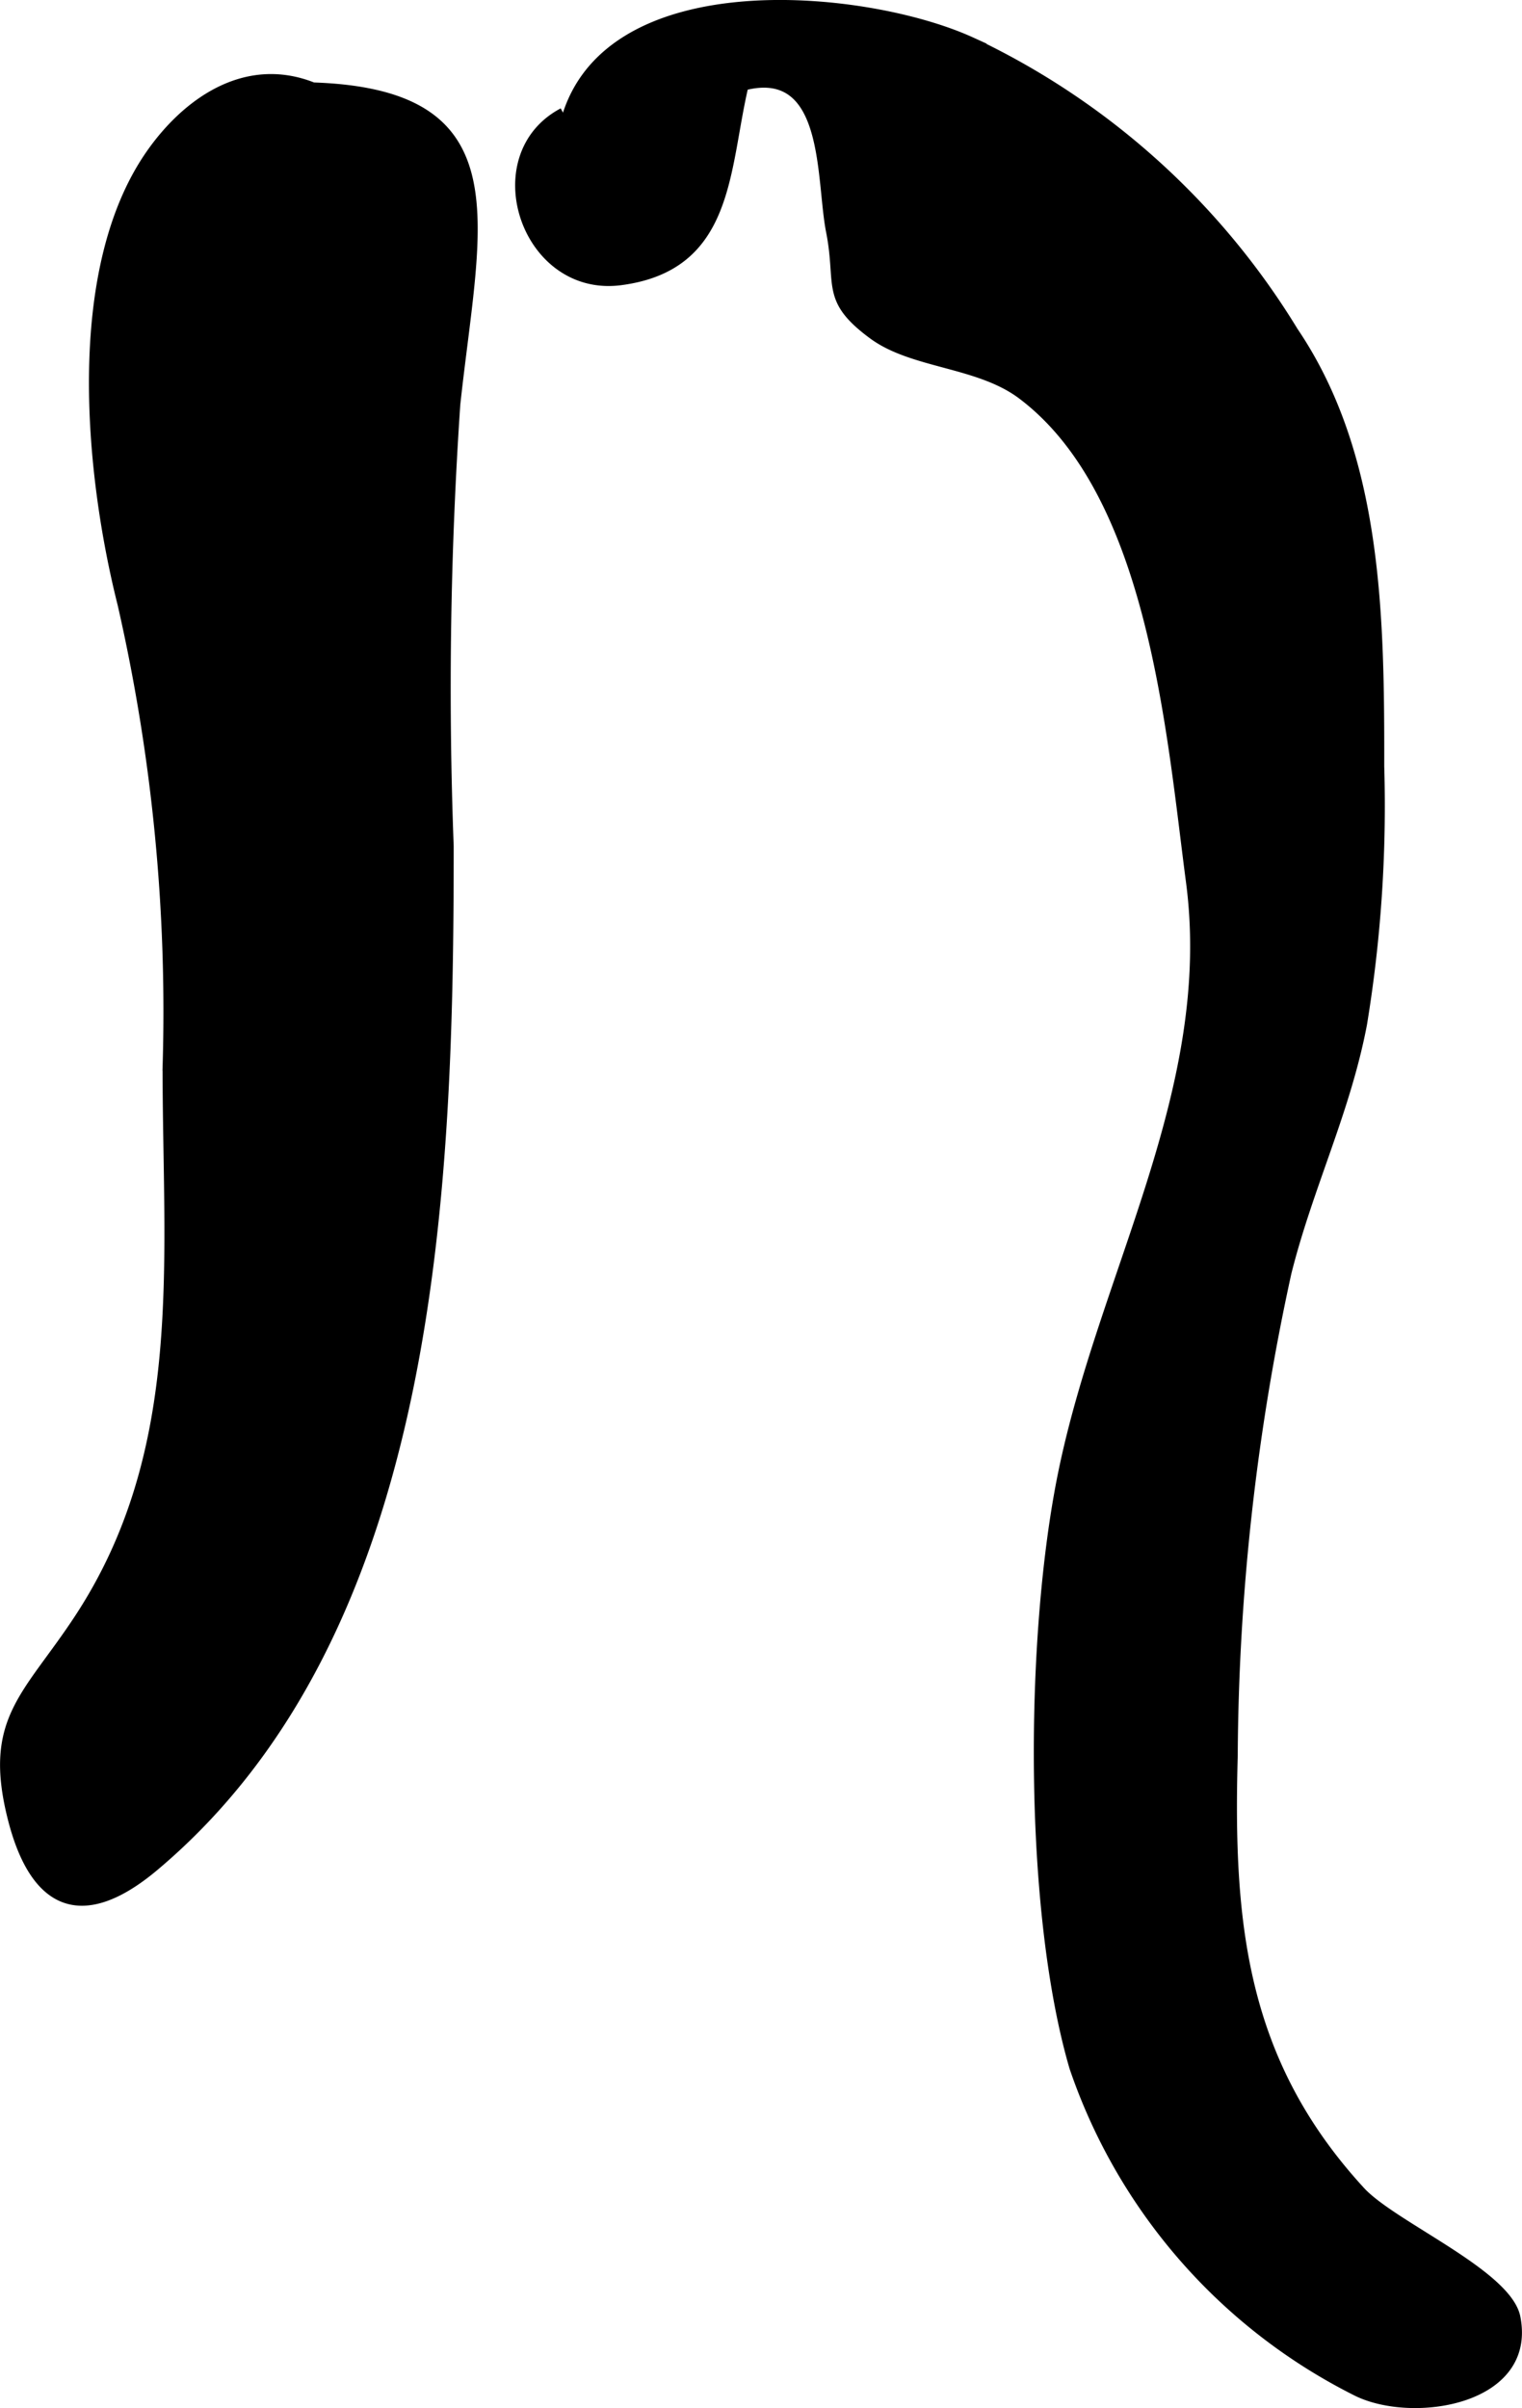 <?xml version="1.0" encoding="UTF-8"?>
<svg xmlns="http://www.w3.org/2000/svg"
     version="1.1"
     width="11.791mm"
     height="18.654mm"
     viewBox="0 0 33.423 52.878">
   <defs>
      <style type="text/css"><![CDATA[
      .a {
        stroke: #000;
        stroke-miterlimit: 10;
        stroke-width: 0.15px;
      }
    ]]></style>
   </defs>
   <path class="a"
         d="M12.346,2.825c.769-3.579,6.638-3.005,8.983-1.938a16.576,16.576,0,0,1,7.101,6.375c1.859,2.746,1.897,6.271,1.893,9.568a29.563,29.563,0,0,1-.379,5.664c-.366,1.92-1.185,3.566-1.659,5.458a50.684,50.684,0,0,0-1.179,10.594c-.103,3.702.19,6.716,2.792,9.549.7.763,3.225,1.816,3.415,2.788.365,1.858-2.282,2.264-3.521,1.659a12.472,12.472,0,0,1-6.233-7.139c-1.014-3.466-.979-9.466-.251-13.042.898-4.412,3.411-8.441,2.811-12.998-.429-3.25-.818-8.507-3.691-10.671-.944-.714-2.386-.665-3.276-1.321-1.076-.793-.704-1.11-.937-2.286-.227-1.149-.02-3.641-1.858-3.178-.429,1.833-.302,3.965-2.726,4.281-2.122.275-3.117-2.772-1.283-3.742"/>
   <path class="a"
         d="M6.482,1.879c4.959-.002,3.997,2.877,3.551,7.002a92.127,92.127,0,0,0-.145,9.699c0,7.502-.303,17.232-6.482,22.426-1.682,1.413-2.703.77-3.167-1.094-.542-2.168.349-2.676,1.471-4.385,2.421-3.686,1.935-7.818,1.935-12.091a40.157,40.157,0,0,0-.988-10.163c-.715-2.845-1.162-7.309.609-9.881.797-1.155,2.106-2.094,3.596-1.514"/>
</svg>
